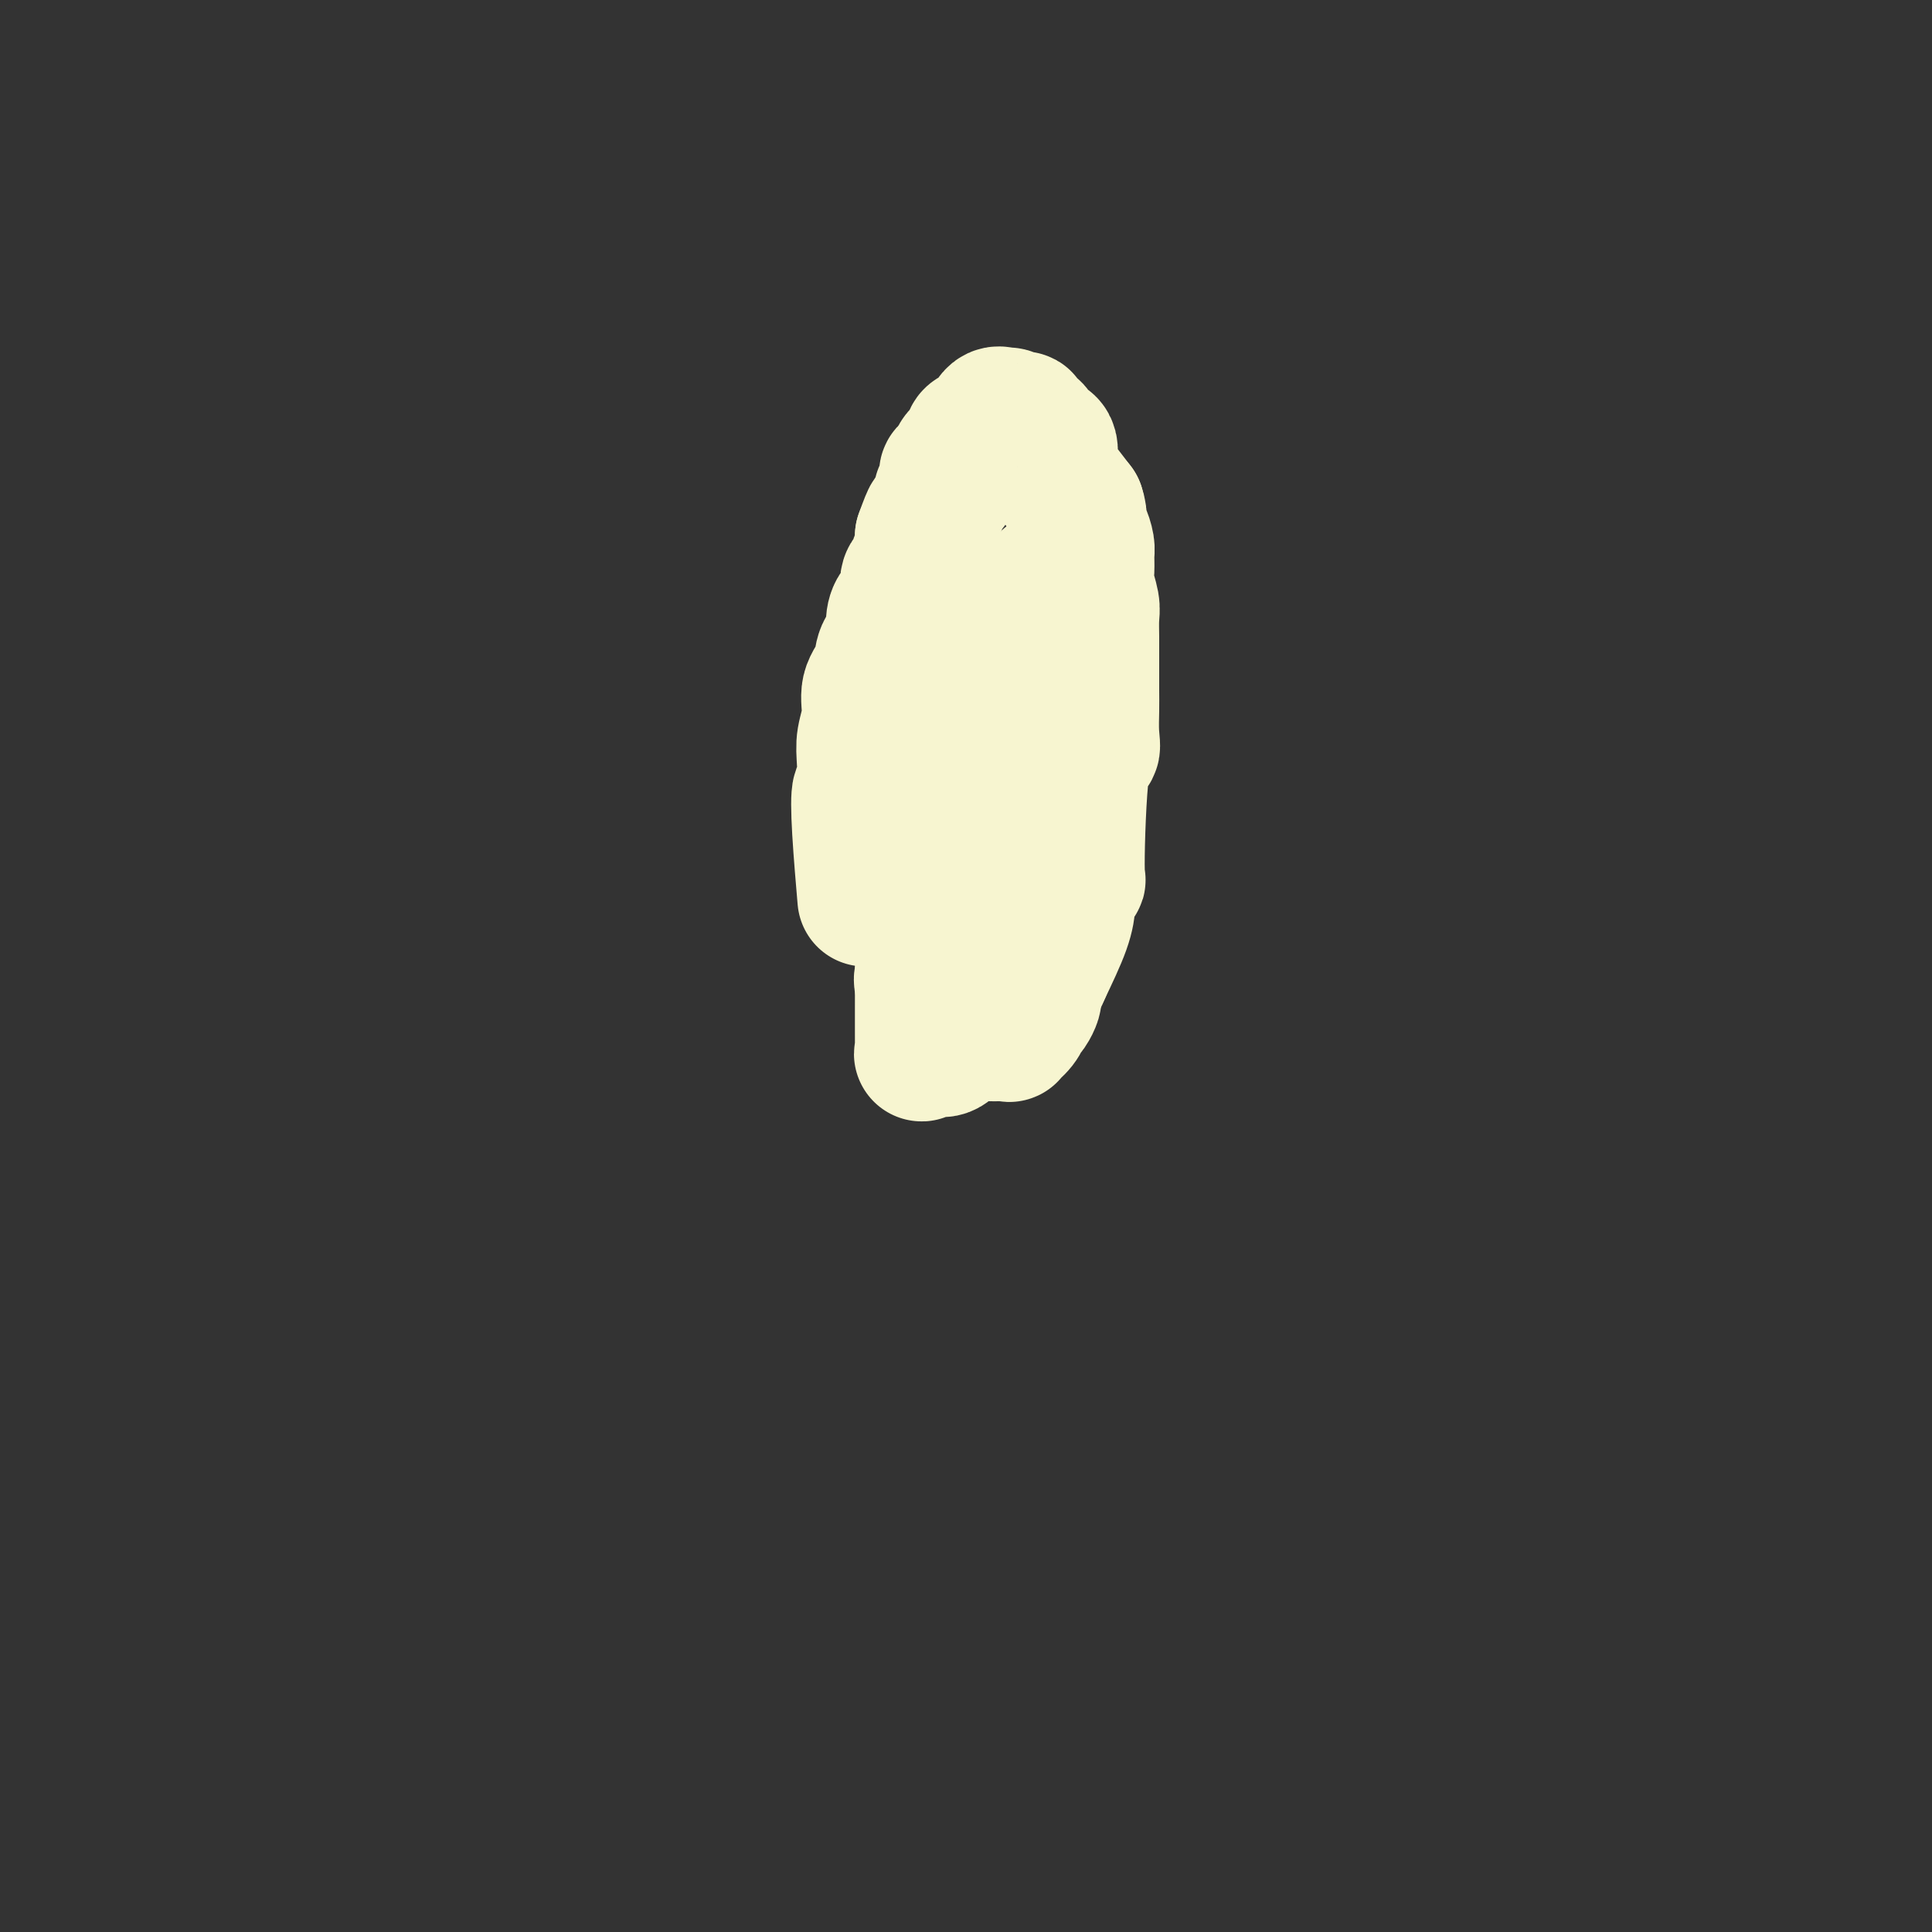 <svg viewBox='0 0 400 400' version='1.1' xmlns='http://www.w3.org/2000/svg' xmlns:xlink='http://www.w3.org/1999/xlink'><rect x="0" y="0" width="400" height="400" fill="#333333" stroke="none"/><g fill='none' stroke='#F7F5D0' stroke-width='28' stroke-linecap='round' stroke-linejoin='round'><path d='M179,185c-0.028,-0.327 -0.056,-0.653 0,0c0.056,0.653 0.197,2.286 0,0c-0.197,-2.286 -0.734,-8.490 -1,-13c-0.266,-4.510 -0.263,-7.324 0,-8c0.263,-0.676 0.787,0.788 1,0c0.213,-0.788 0.117,-3.827 0,-6c-0.117,-2.173 -0.254,-3.481 0,-5c0.254,-1.519 0.899,-3.249 1,-5c0.101,-1.751 -0.341,-3.521 0,-5c0.341,-1.479 1.466,-2.666 2,-4c0.534,-1.334 0.477,-2.817 1,-4c0.523,-1.183 1.627,-2.068 2,-3c0.373,-0.932 0.017,-1.912 0,-3c-0.017,-1.088 0.306,-2.284 1,-3c0.694,-0.716 1.759,-0.954 2,-2c0.241,-1.046 -0.341,-2.902 0,-4c0.341,-1.098 1.607,-1.439 2,-2c0.393,-0.561 -0.086,-1.343 0,-2c0.086,-0.657 0.739,-1.188 1,-2c0.261,-0.812 0.131,-1.906 0,-3'/><path d='M191,111c2.023,-5.623 1.580,-3.681 2,-4c0.420,-0.319 1.704,-2.898 2,-4c0.296,-1.102 -0.394,-0.728 0,-1c0.394,-0.272 1.873,-1.190 2,-2c0.127,-0.810 -1.097,-1.511 -1,-2c0.097,-0.489 1.514,-0.764 2,-1c0.486,-0.236 0.041,-0.431 0,-1c-0.041,-0.569 0.321,-1.512 1,-2c0.679,-0.488 1.676,-0.520 2,-1c0.324,-0.480 -0.026,-1.407 0,-2c0.026,-0.593 0.427,-0.854 1,-1c0.573,-0.146 1.320,-0.179 2,-1c0.680,-0.821 1.295,-2.430 2,-3c0.705,-0.570 1.500,-0.102 2,0c0.500,0.102 0.706,-0.161 1,0c0.294,0.161 0.676,0.745 1,1c0.324,0.255 0.592,0.181 1,0c0.408,-0.181 0.958,-0.468 1,0c0.042,0.468 -0.422,1.691 0,2c0.422,0.309 1.730,-0.298 2,0c0.270,0.298 -0.500,1.500 0,2c0.500,0.500 2.268,0.299 3,1c0.732,0.701 0.428,2.304 0,3c-0.428,0.696 -0.979,0.485 0,2c0.979,1.515 3.490,4.758 6,8'/><path d='M223,105c0.884,2.612 0.094,2.642 0,3c-0.094,0.358 0.510,1.042 1,2c0.490,0.958 0.867,2.189 1,3c0.133,0.811 0.022,1.203 0,2c-0.022,0.797 0.047,2.001 0,3c-0.047,0.999 -0.209,1.794 0,3c0.209,1.206 0.788,2.825 1,4c0.212,1.175 0.057,1.907 0,3c-0.057,1.093 -0.015,2.549 0,4c0.015,1.451 0.004,2.898 0,4c-0.004,1.102 0.001,1.859 0,3c-0.001,1.141 -0.007,2.665 0,4c0.007,1.335 0.026,2.480 0,4c-0.026,1.520 -0.096,3.416 0,5c0.096,1.584 0.358,2.855 0,3c-0.358,0.145 -1.335,-0.836 -2,4c-0.665,4.836 -1.016,15.490 -1,20c0.016,4.510 0.399,2.877 0,3c-0.399,0.123 -1.581,2.002 -2,3c-0.419,0.998 -0.074,1.115 0,2c0.074,0.885 -0.122,2.539 -1,5c-0.878,2.461 -2.439,5.731 -4,9'/><path d='M216,201c-1.501,3.605 -1.755,3.116 -2,3c-0.245,-0.116 -0.481,0.139 -1,1c-0.519,0.861 -1.321,2.326 -2,3c-0.679,0.674 -1.235,0.556 -2,1c-0.765,0.444 -1.739,1.450 -3,2c-1.261,0.550 -2.809,0.644 -4,1c-1.191,0.356 -2.025,0.975 -3,2c-0.975,1.025 -2.089,2.458 -3,3c-0.911,0.542 -1.617,0.195 -2,0c-0.383,-0.195 -0.442,-0.236 -1,0c-0.558,0.236 -1.614,0.750 -2,1c-0.386,0.250 -0.104,0.237 0,0c0.104,-0.237 0.028,-0.697 0,-1c-0.028,-0.303 -0.007,-0.450 0,-1c0.007,-0.550 0.002,-1.502 0,-2c-0.002,-0.498 -0.000,-0.541 0,-1c0.000,-0.459 -0.001,-1.332 0,-2c0.001,-0.668 0.003,-1.130 0,-2c-0.003,-0.870 -0.011,-2.149 0,-3c0.011,-0.851 0.039,-1.273 0,-2c-0.039,-0.727 -0.147,-1.760 0,-3c0.147,-1.240 0.548,-2.686 1,-4c0.452,-1.314 0.956,-2.497 1,-4c0.044,-1.503 -0.373,-3.328 0,-5c0.373,-1.672 1.535,-3.192 2,-5c0.465,-1.808 0.232,-3.904 0,-6'/><path d='M195,177c0.813,-4.920 0.847,-5.218 1,-6c0.153,-0.782 0.425,-2.046 2,-6c1.575,-3.954 4.453,-10.596 6,-14c1.547,-3.404 1.762,-3.570 2,-5c0.238,-1.430 0.500,-4.125 1,-6c0.500,-1.875 1.238,-2.929 2,-4c0.762,-1.071 1.549,-2.159 2,-3c0.451,-0.841 0.565,-1.433 1,-2c0.435,-0.567 1.192,-1.107 2,-2c0.808,-0.893 1.666,-2.138 2,-3c0.334,-0.862 0.142,-1.341 0,-2c-0.142,-0.659 -0.234,-1.499 0,-2c0.234,-0.501 0.795,-0.664 1,-1c0.205,-0.336 0.055,-0.847 0,-1c-0.055,-0.153 -0.015,0.052 0,1c0.015,0.948 0.004,2.640 0,4c-0.004,1.360 -0.001,2.386 0,4c0.001,1.614 0.000,3.814 0,6c-0.000,2.186 -0.000,4.358 0,7c0.000,2.642 0.000,5.755 0,8c-0.000,2.245 -0.000,3.623 0,5'/><path d='M217,155c-0.072,6.446 -0.751,6.061 -1,7c-0.249,0.939 -0.067,3.201 0,5c0.067,1.799 0.019,3.136 0,5c-0.019,1.864 -0.009,4.256 0,6c0.009,1.744 0.016,2.841 0,4c-0.016,1.159 -0.056,2.380 0,4c0.056,1.620 0.207,3.641 0,5c-0.207,1.359 -0.773,2.058 -1,3c-0.227,0.942 -0.113,2.126 0,3c0.113,0.874 0.227,1.438 0,2c-0.227,0.562 -0.796,1.124 -1,2c-0.204,0.876 -0.045,2.067 0,3c0.045,0.933 -0.026,1.607 0,2c0.026,0.393 0.149,0.503 0,1c-0.149,0.497 -0.570,1.380 -1,2c-0.430,0.620 -0.870,0.975 -1,1c-0.130,0.025 0.050,-0.280 0,0c-0.050,0.280 -0.331,1.147 -1,2c-0.669,0.853 -1.727,1.693 -2,2c-0.273,0.307 0.239,0.082 0,0c-0.239,-0.082 -1.230,-0.022 -2,0c-0.770,0.022 -1.320,0.006 -2,0c-0.680,-0.006 -1.492,-0.002 -2,0c-0.508,0.002 -0.713,0.000 -1,0c-0.287,-0.000 -0.657,-0.000 -1,0c-0.343,0.000 -0.659,0.000 -1,0c-0.341,-0.000 -0.707,-0.000 -1,0c-0.293,0.000 -0.512,0.000 -1,0c-0.488,-0.000 -1.244,-0.000 -2,0'/><path d='M196,214c-2.196,-0.169 -1.184,-0.592 -1,-1c0.184,-0.408 -0.458,-0.800 -1,-1c-0.542,-0.200 -0.982,-0.208 -1,0c-0.018,0.208 0.388,0.633 0,-1c-0.388,-1.633 -1.568,-5.323 -2,-7c-0.432,-1.677 -0.116,-1.339 0,-2c0.116,-0.661 0.031,-2.320 0,-3c-0.031,-0.680 -0.009,-0.379 0,-1c0.009,-0.621 0.007,-2.162 0,-3c-0.007,-0.838 -0.017,-0.971 0,-2c0.017,-1.029 0.061,-2.954 0,-4c-0.061,-1.046 -0.229,-1.213 0,-2c0.229,-0.787 0.853,-2.195 1,-3c0.147,-0.805 -0.185,-1.008 0,-2c0.185,-0.992 0.887,-2.774 1,-4c0.113,-1.226 -0.362,-1.898 0,-3c0.362,-1.102 1.561,-2.636 2,-4c0.439,-1.364 0.118,-2.560 0,-3c-0.118,-0.440 -0.034,-0.126 0,0c0.034,0.126 0.017,0.063 0,0'/></g>
</svg>